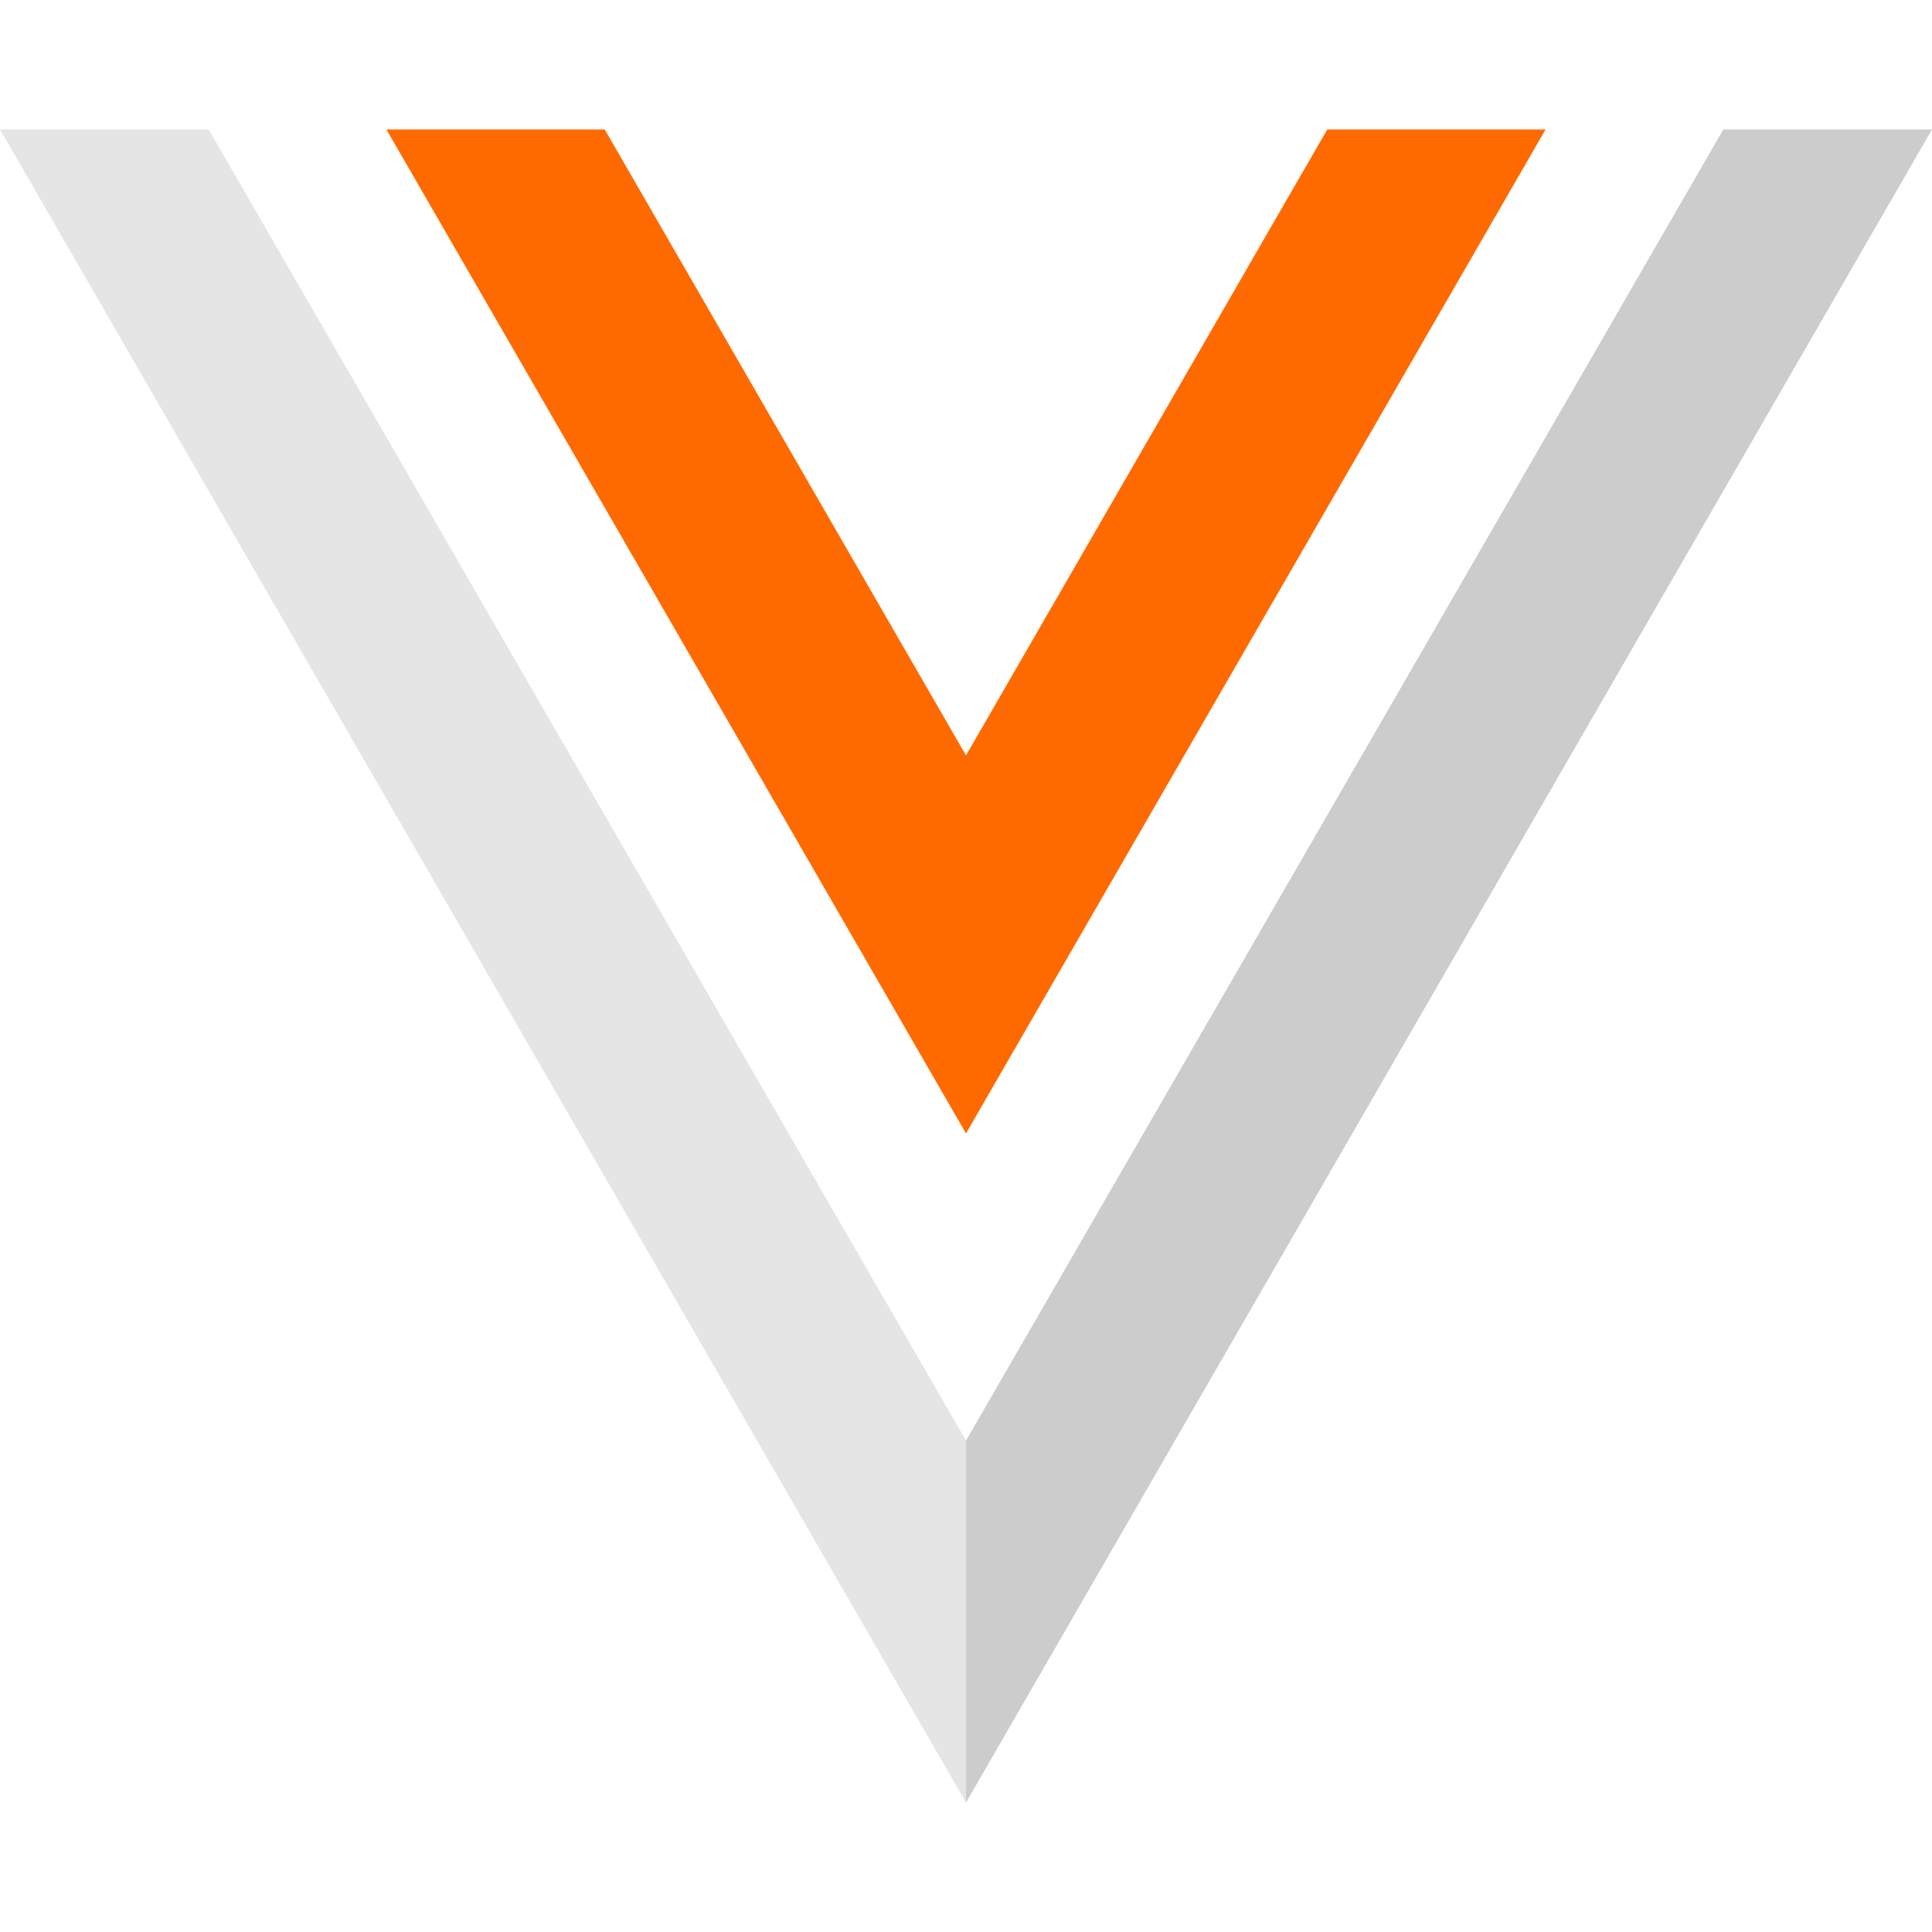 <?xml version="1.0" encoding="utf-8"?>
<!-- Generator: Adobe Illustrator 23.0.1, SVG Export Plug-In . SVG Version: 6.00 Build 0)  -->
<svg version="1.1" id="Layer_1" xmlns="http://www.w3.org/2000/svg" xmlns:xlink="http://www.w3.org/1999/xlink" x="0px" y="0px"
	 viewBox="0 0 300 300" style="enable-background:new 0 0 300 300;" xml:space="preserve">
<style type="text/css">
	.st0{fill:#FF6A00;}
	.st1{opacity:0.5;fill:#CCCCCC;enable-background:new    ;}
	.st2{fill:#CCCCCC;}
</style>
<polygon class="st0" points="150,117.3 93.9,20.1 60,20.1 150,176 240,20.1 206.1,20.1 "/>
<polygon class="st1" points="150,223.7 32.4,20.1 0,20.1 150,279.9 "/>
<polygon class="st2" points="150,279.9 300,20.1 267.6,20.1 150,223.7 "/>
</svg>
